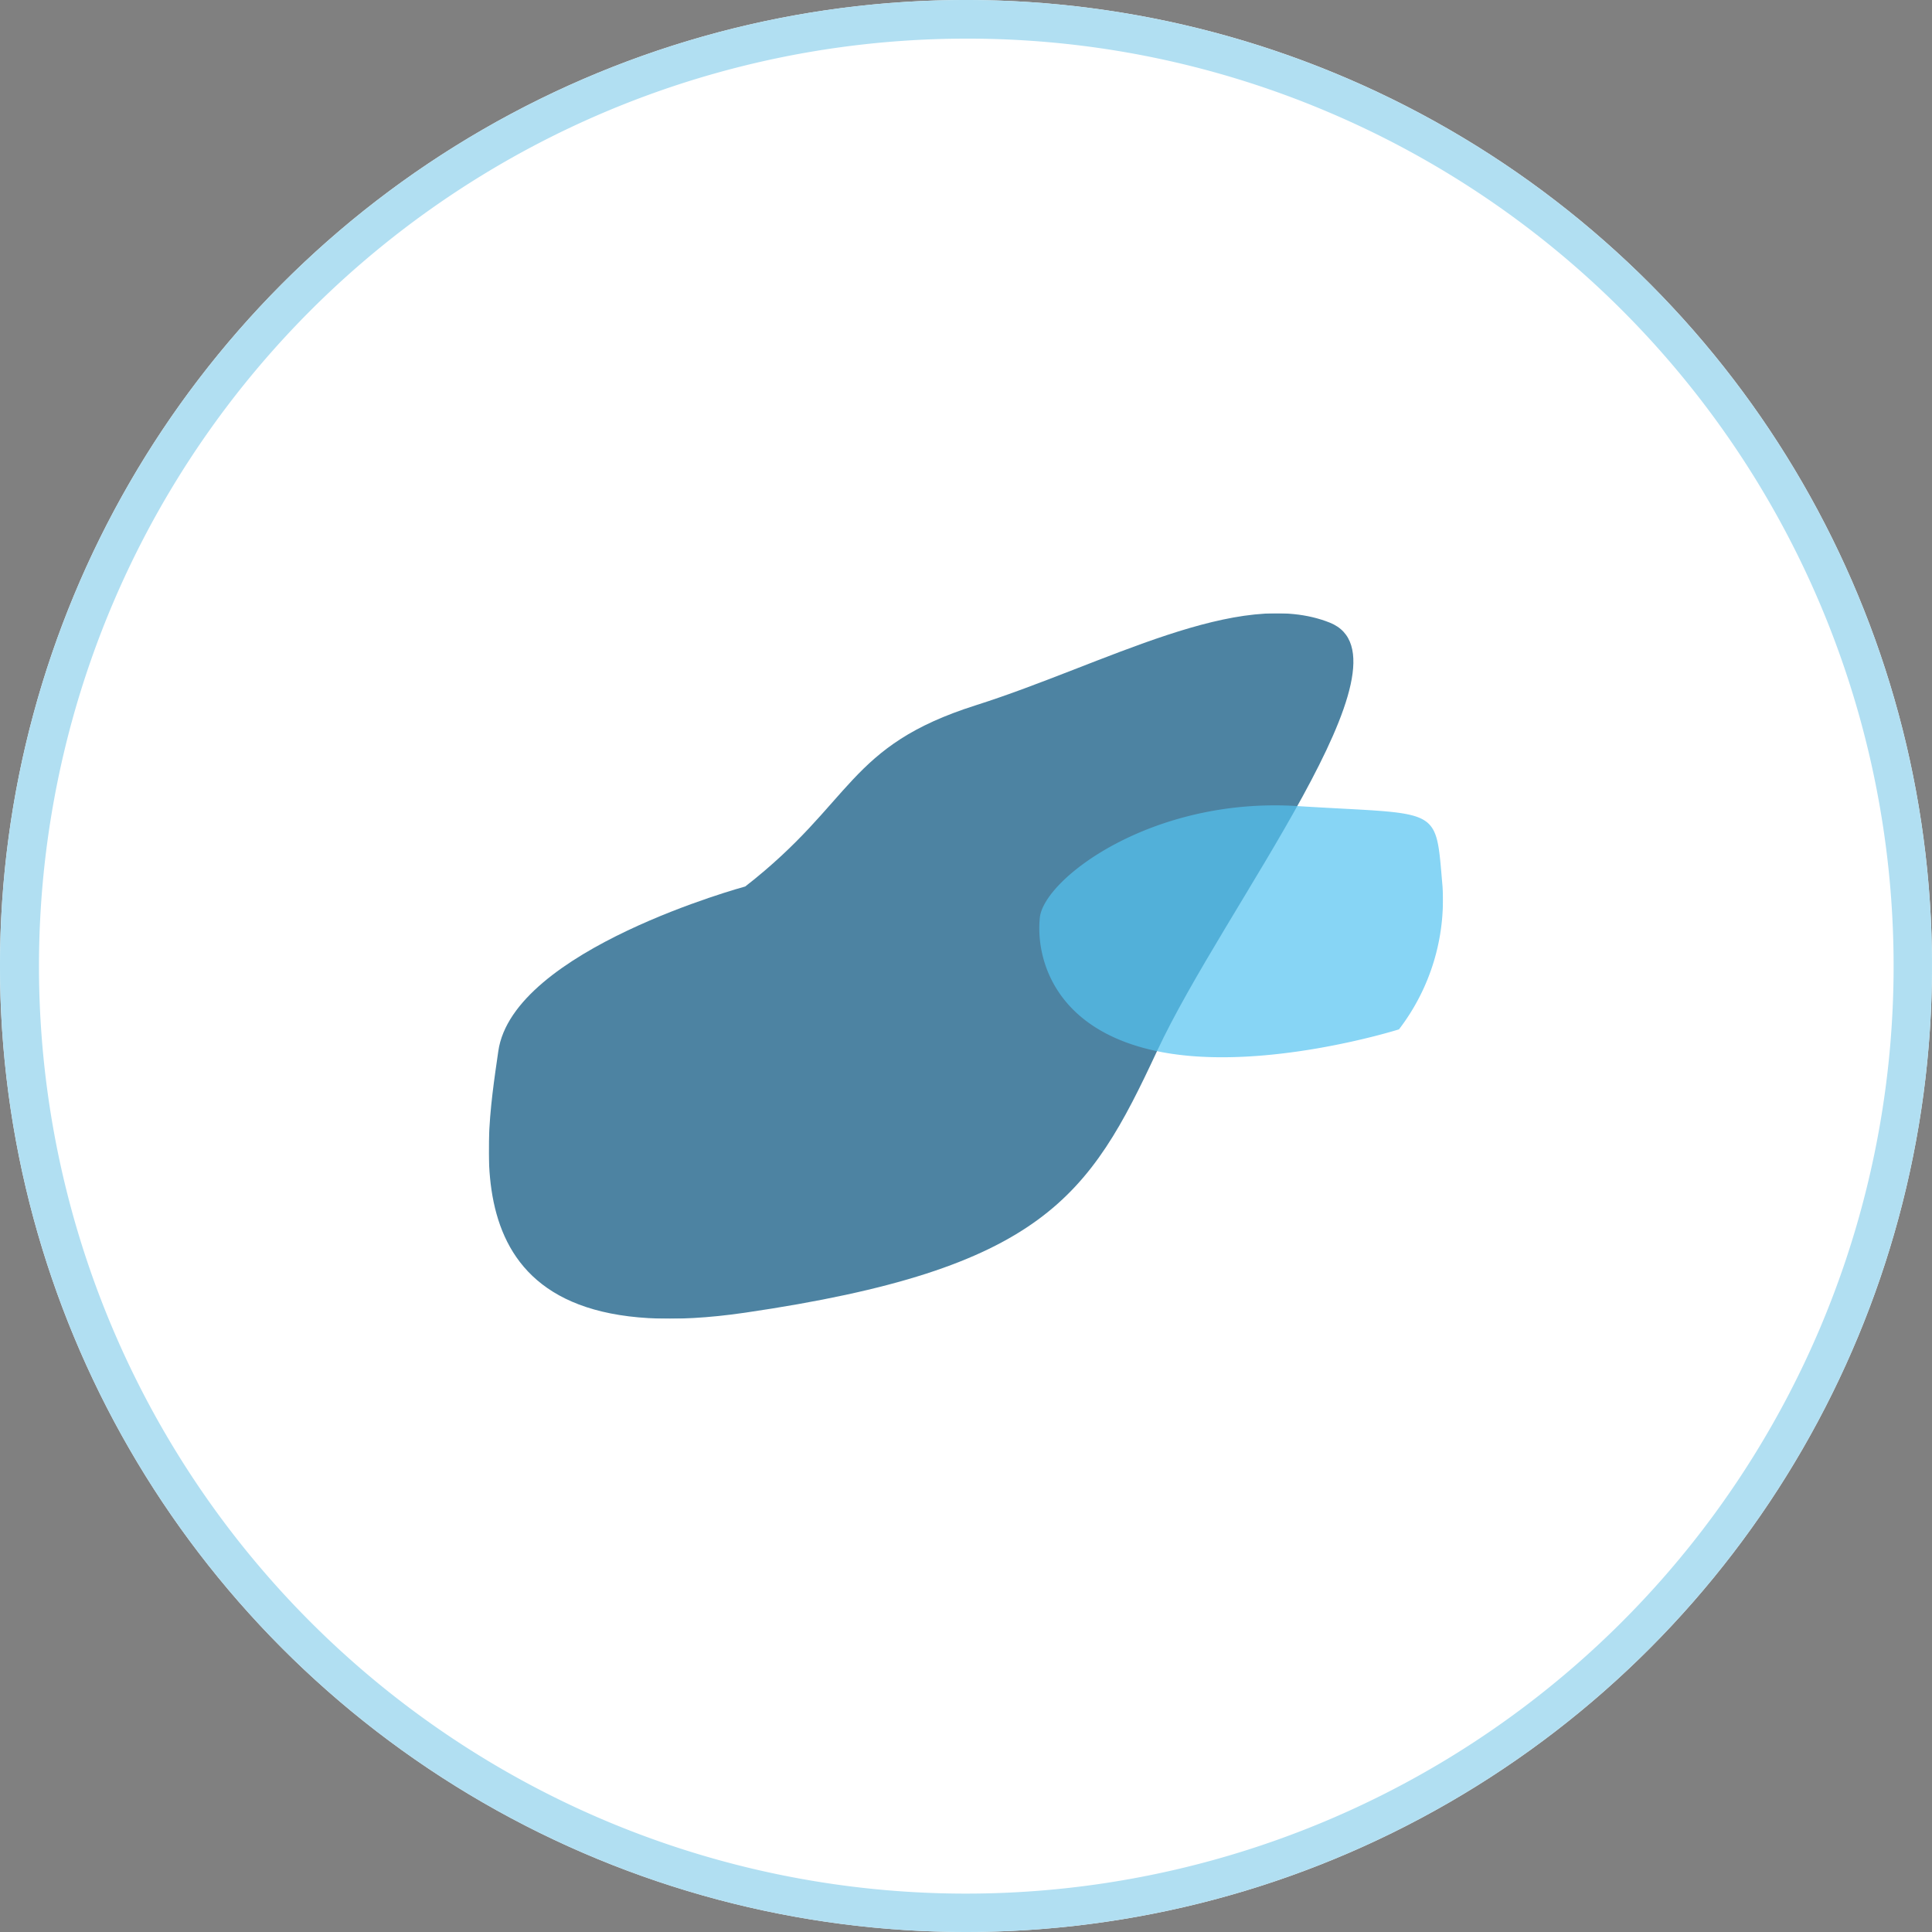 <svg xmlns="http://www.w3.org/2000/svg" xmlns:xlink="http://www.w3.org/1999/xlink" width="100" height="100" viewBox="0 0 100 100"><rect x="0" y="0" width="100" height="100" fill="#808080" stroke="none"/><defs><clipPath id="a"><rect width="49.404" height="36.513" fill="none"/></clipPath><clipPath id="b"><rect width="49.404" height="36.513" transform="translate(0 0)" fill="none"/></clipPath><clipPath id="c"><rect width="44.754" height="36.513" transform="translate(0 0)" fill="none"/></clipPath><clipPath id="d"><rect width="20.908" height="13.038" transform="translate(28.496 9.945)" fill="none"/></clipPath></defs><g transform="translate(-917 -1414)"><circle cx="50" cy="50" r="50" transform="translate(917 1414)" fill="#fff"/><path d="M50,2A48.013,48.013,0,0,0,31.317,94.229,48.013,48.013,0,0,0,68.683,5.771,47.7,47.7,0,0,0,50,2m0-2A50,50,0,1,1,0,50,50,50,0,0,1,50,0Z" transform="translate(917 1414)" fill="#b1dff2"/><g transform="translate(942.298 1445.743)"><g clip-path="url(#a)"><g clip-path="url(#b)"><g opacity="0.7"><g clip-path="url(#c)"><path d="M13.276,14.141S1.246,17.4.494,22.667-2.138,38.457,13.276,36.2s17.809-6.015,21.312-13.534S48.229,2.366,43.535.486,31.877,2.647,25.208,4.762,18.915,9.75,13.276,14.141" fill="#014f7a"/></g></g><g opacity="0.7"><g clip-path="url(#d)"><path d="M47.111,21.539a11.017,11.017,0,0,0,2.256-7.4c-.376-4.257,0-3.687-7.519-4.16s-13.116,3.76-13.325,5.779.683,5.779,6.064,6.907,12.524-1.128,12.524-1.128" fill="#54c3f1"/></g></g></g></g></g></g></svg>